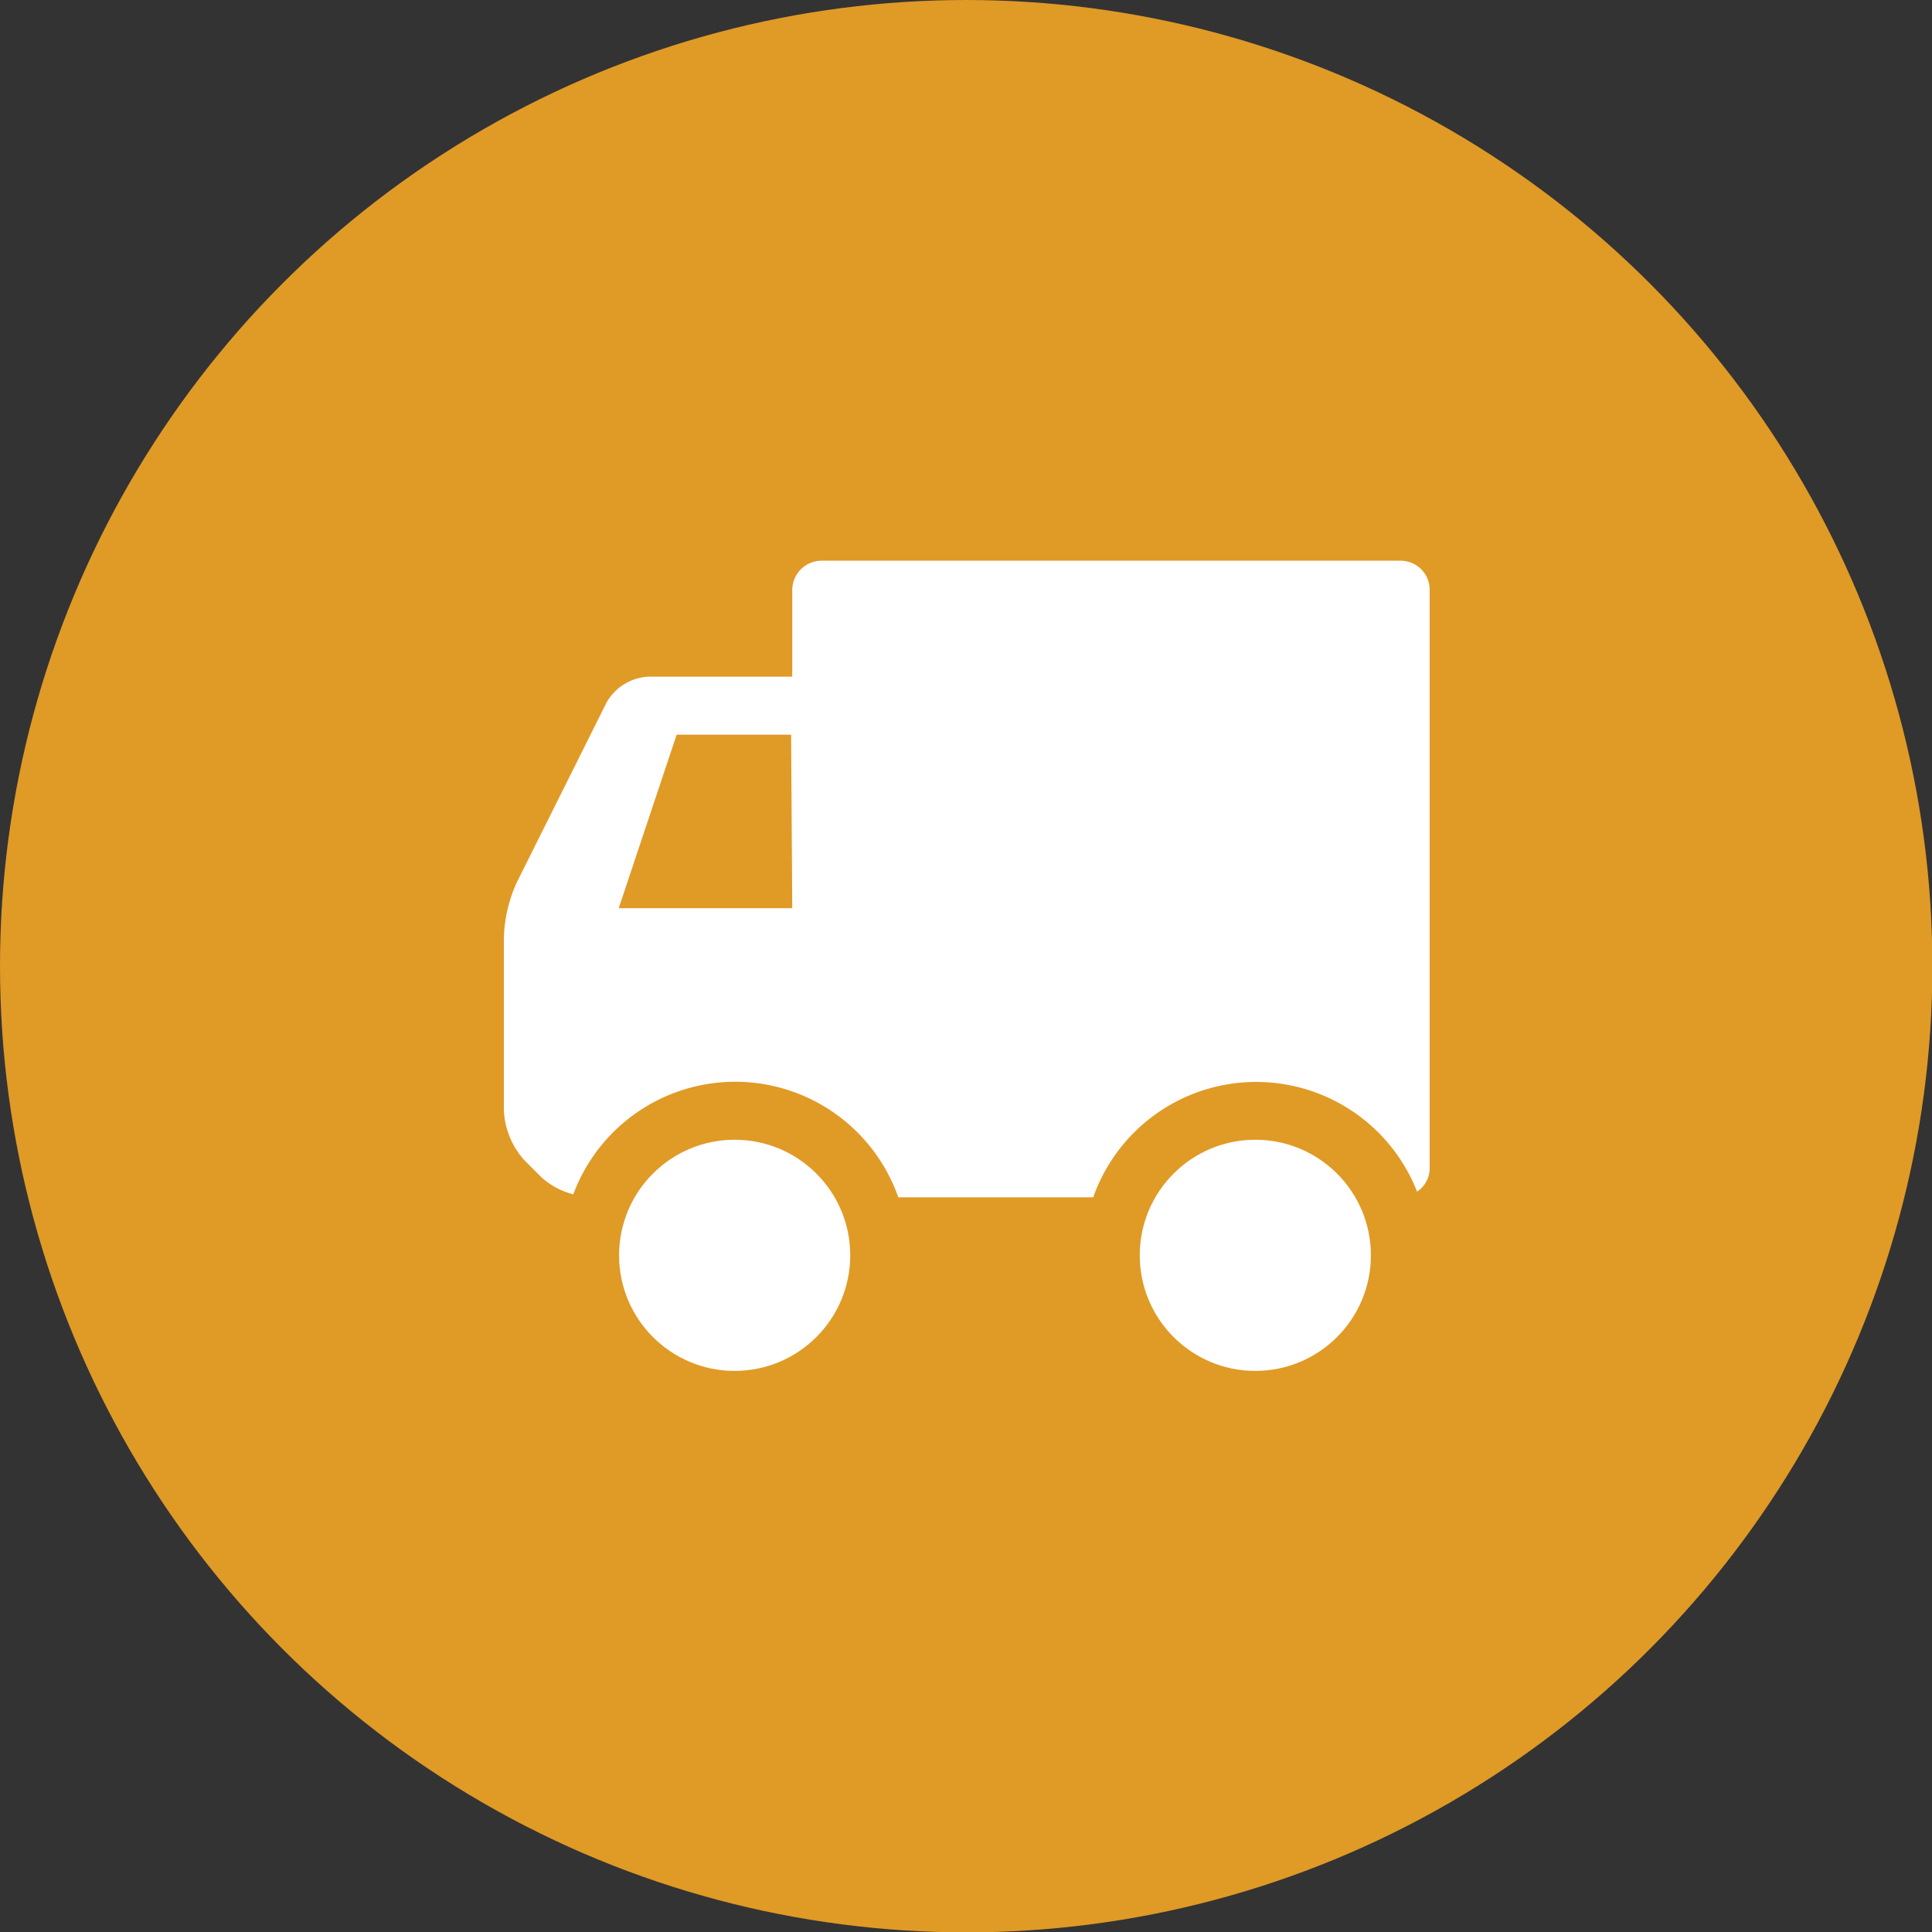 <?xml version="1.0" encoding="UTF-8"?> <svg xmlns="http://www.w3.org/2000/svg" viewBox="0 0 50.65 50.65"><rect x="0" y="0" width="50.65" height="50.65" fill="#333333" stroke="none"/><defs><style>.cls-1{fill:#e09a26;}.cls-2{fill:#fff;}</style></defs><g id="Layer_2" data-name="Layer 2"><g id="Layer_1-2" data-name="Layer 1"><circle class="cls-1" cx="25.33" cy="25.33" r="25.33"></circle><circle class="cls-2" cx="19.26" cy="32.91" r="3.03"></circle><circle class="cls-2" cx="32.91" cy="32.91" r="3.03"></circle><path class="cls-2" d="M36.71,14.7H21.53a.77.77,0,0,0-.76.76v2.28H17a1.34,1.34,0,0,0-1.1.68l-2.35,4.71a3.75,3.75,0,0,0-.34,1.44v4.55a2.1,2.1,0,0,0,.53,1.29l.45.45a1.94,1.94,0,0,0,.84.45,4.53,4.53,0,0,1,8.52.08h5.11a4.53,4.53,0,0,1,8.49-.15.73.73,0,0,0,.33-.6V15.46A.76.76,0,0,0,36.71,14.7ZM20.77,23.81H16.22l1.52-4.55h3Z"></path></g></g></svg> 